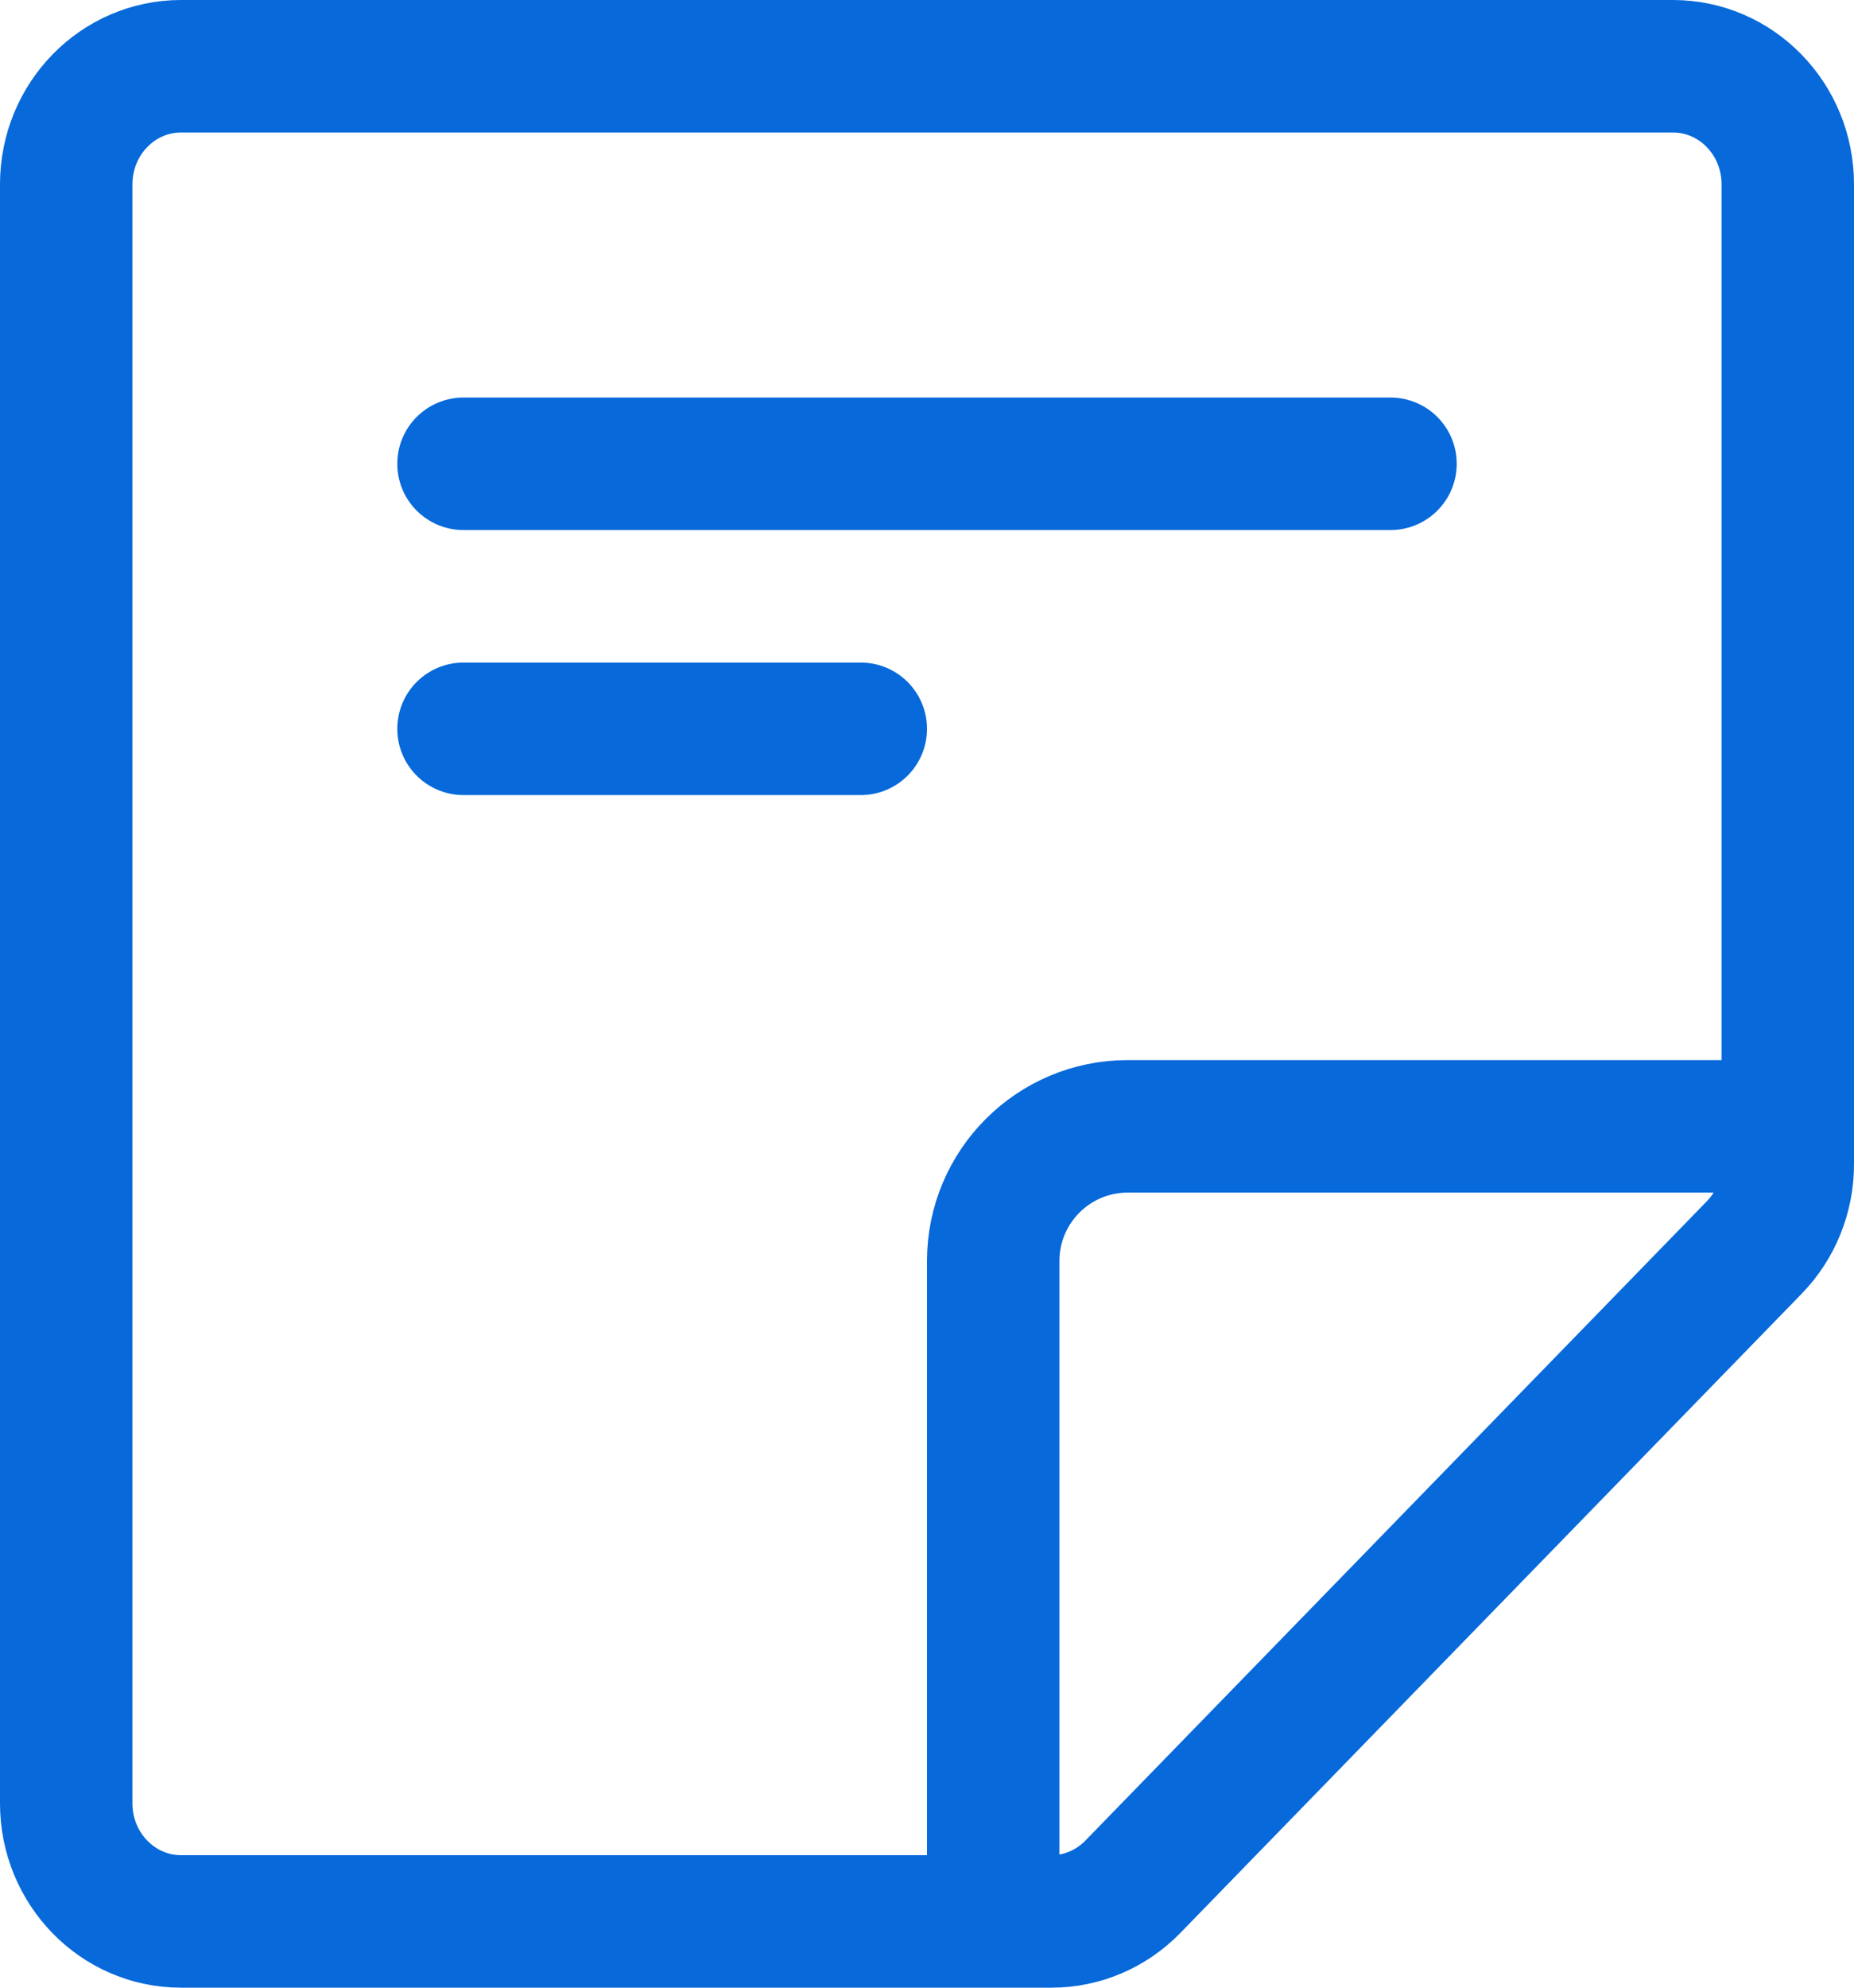 <svg width="14" height="15" viewBox="0 0 14 15" fill="none" xmlns="http://www.w3.org/2000/svg">
<path d="M7.5 14.5V9.515C7.5 8.955 7.955 8.5 8.515 8.5H13.5M3.5 3.5H10.5M3.5 5.5H6.5M7.941 14.5H1.367C0.888 14.5 0.5 14.101 0.5 13.609V1.391C0.5 0.899 0.888 0.5 1.367 0.5H12.633C13.112 0.5 13.5 0.899 13.5 1.391V8.786C13.5 9.022 13.409 9.248 13.246 9.415L8.554 14.239C8.391 14.406 8.171 14.5 7.941 14.5Z" stroke="#0769DA" stroke-linecap="round" stroke-linejoin="round"/>
</svg>
